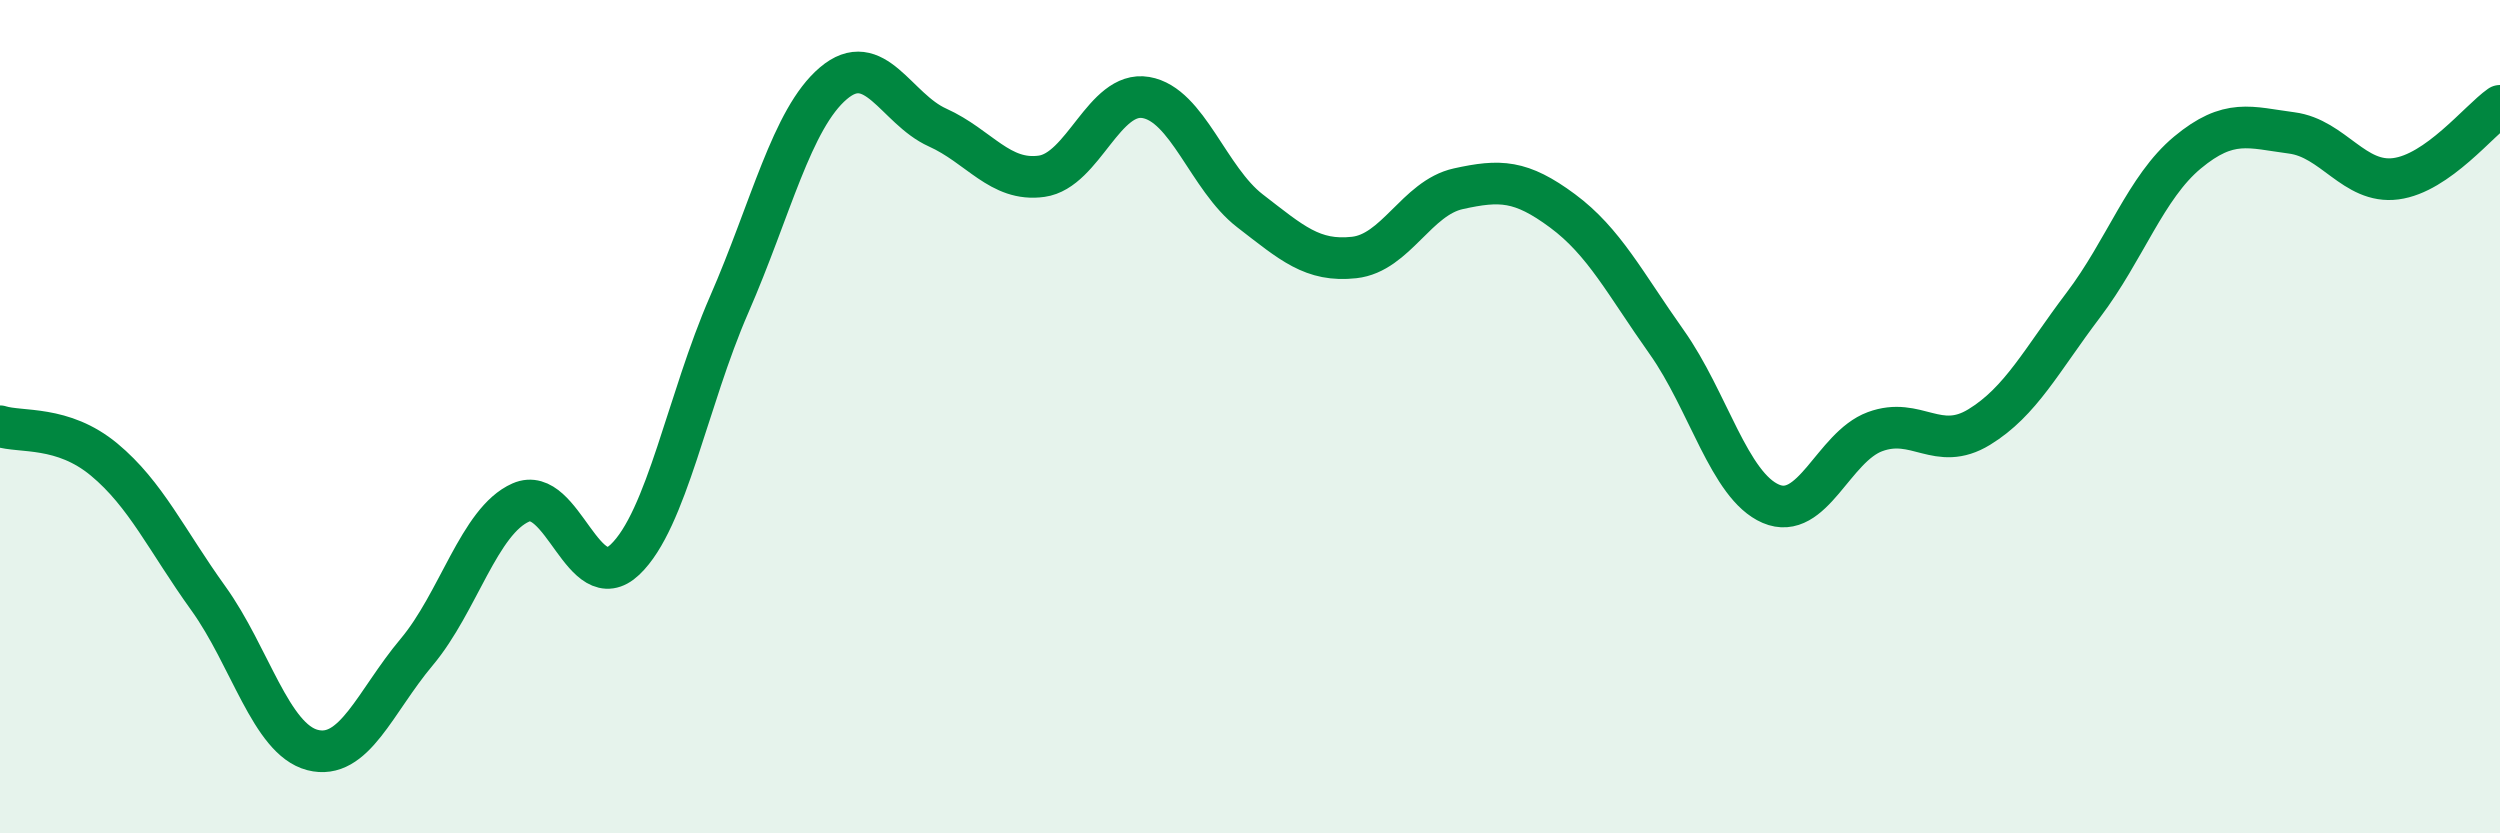 
    <svg width="60" height="20" viewBox="0 0 60 20" xmlns="http://www.w3.org/2000/svg">
      <path
        d="M 0,10.23 C 0.5,10.39 1.5,10.2 2.5,11.03 C 3.5,11.86 4,12.97 5,14.36 C 6,15.75 6.5,17.74 7.5,18 C 8.5,18.26 9,16.84 10,15.65 C 11,14.46 11.5,12.5 12.5,12.06 C 13.5,11.62 14,14.38 15,13.43 C 16,12.48 16.5,9.6 17.5,7.31 C 18.5,5.02 19,2.85 20,2 C 21,1.15 21.5,2.61 22.5,3.06 C 23.5,3.51 24,4.37 25,4.23 C 26,4.09 26.5,2.17 27.5,2.34 C 28.5,2.51 29,4.29 30,5.06 C 31,5.83 31.5,6.29 32.5,6.18 C 33.5,6.07 34,4.75 35,4.53 C 36,4.31 36.5,4.32 37.5,5.06 C 38.5,5.8 39,6.8 40,8.21 C 41,9.62 41.5,11.66 42.5,12.09 C 43.5,12.52 44,10.73 45,10.36 C 46,9.99 46.5,10.86 47.5,10.25 C 48.5,9.64 49,8.64 50,7.32 C 51,6 51.5,4.49 52.5,3.66 C 53.5,2.83 54,3.06 55,3.19 C 56,3.32 56.5,4.42 57.5,4.29 C 58.5,4.16 59.5,2.89 60,2.54L60 20L0 20Z"
        fill="#008740"
        opacity="0.1"
        stroke-linecap="round"
        stroke-linejoin="round"
      />
      <path
        d="M 0,10.23 C 0.5,10.39 1.5,10.2 2.5,11.03 C 3.5,11.86 4,12.97 5,14.36 C 6,15.75 6.5,17.74 7.5,18 C 8.5,18.26 9,16.84 10,15.65 C 11,14.46 11.5,12.5 12.5,12.06 C 13.5,11.62 14,14.38 15,13.43 C 16,12.48 16.5,9.6 17.5,7.31 C 18.5,5.02 19,2.85 20,2 C 21,1.15 21.5,2.61 22.5,3.06 C 23.5,3.51 24,4.37 25,4.23 C 26,4.09 26.5,2.17 27.5,2.34 C 28.5,2.51 29,4.29 30,5.06 C 31,5.83 31.5,6.29 32.5,6.18 C 33.5,6.07 34,4.75 35,4.53 C 36,4.31 36.5,4.32 37.5,5.06 C 38.5,5.8 39,6.8 40,8.21 C 41,9.62 41.5,11.66 42.5,12.09 C 43.5,12.52 44,10.73 45,10.36 C 46,9.99 46.5,10.86 47.5,10.25 C 48.5,9.64 49,8.64 50,7.32 C 51,6 51.5,4.49 52.5,3.66 C 53.5,2.83 54,3.06 55,3.19 C 56,3.32 56.5,4.42 57.5,4.29 C 58.5,4.16 59.5,2.89 60,2.54"
        stroke="#008740"
        stroke-width="1"
        fill="none"
        stroke-linecap="round"
        stroke-linejoin="round"
      />
    </svg>
  